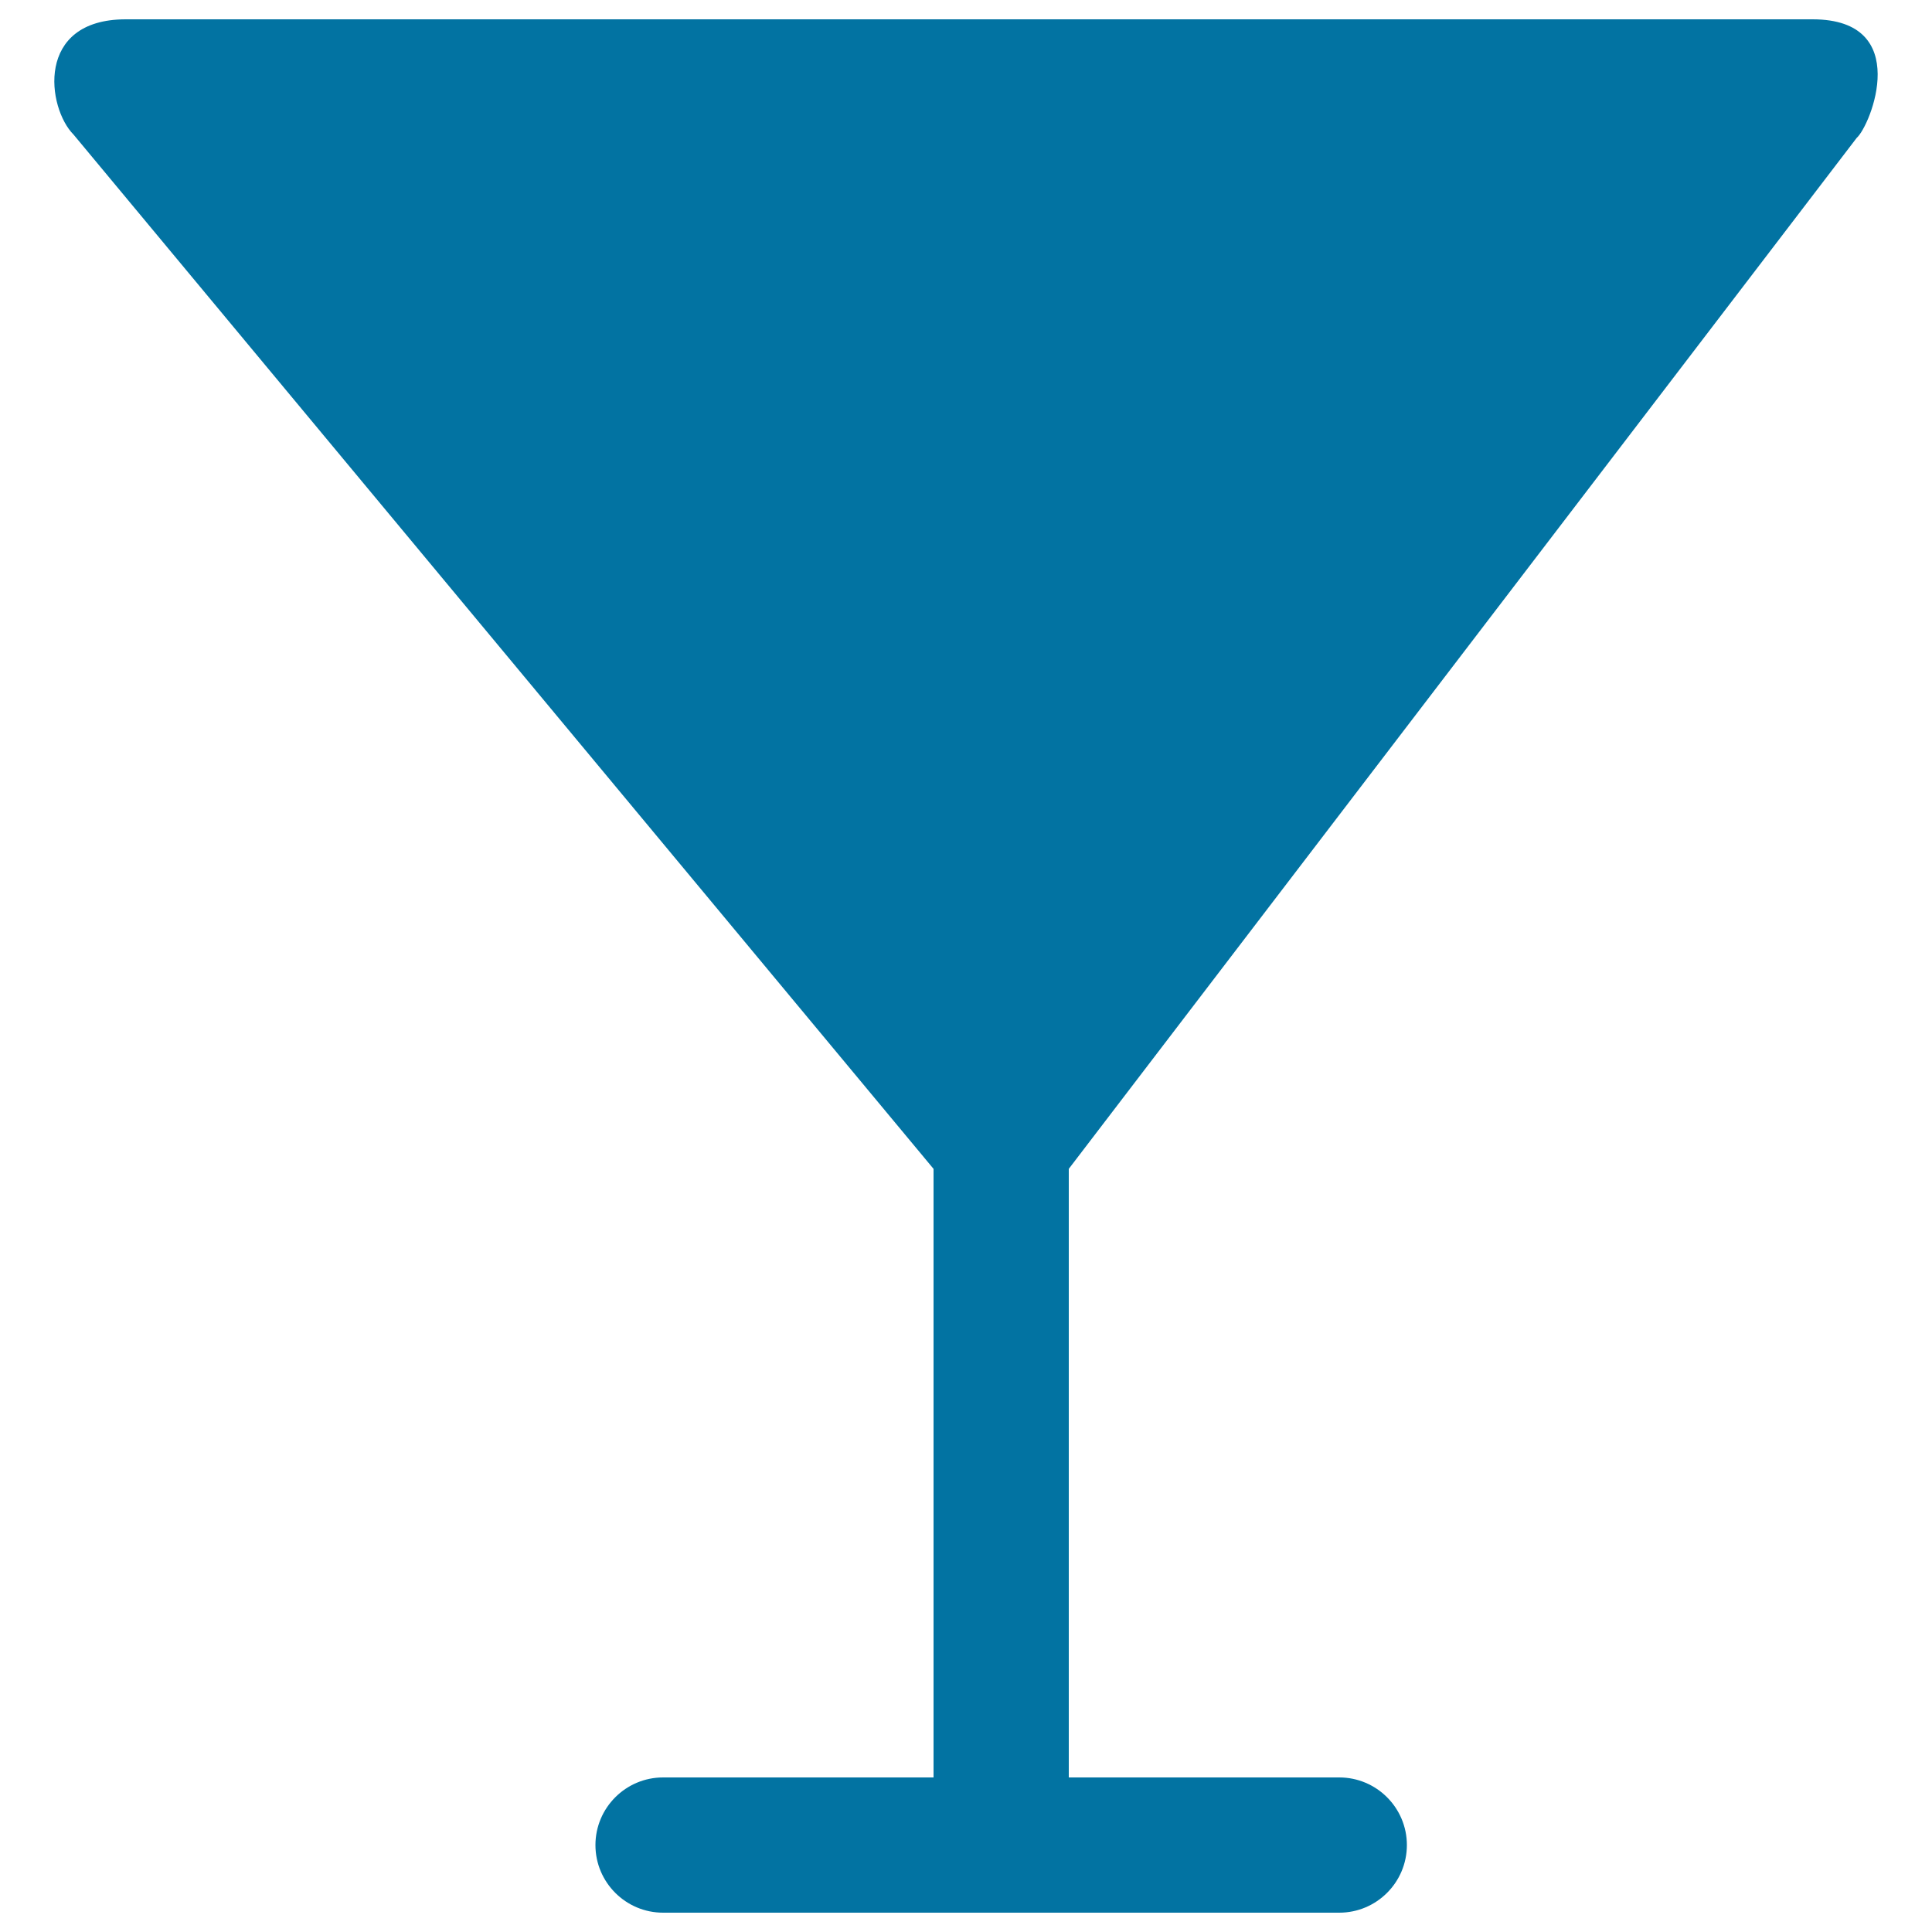 <svg xmlns="http://www.w3.org/2000/svg" viewBox="0 0 1000 1000" style="fill:#0273a2">
<title>Glass Of Cocktail Silhouette SVG icon</title>
<g><g id="_x39__15_"><g><path d="M961,71.4c7.3-6.4,29.3-61.4-22.8-61.4c-1.7,0-873.1,0-873.1,0c-47.1,0-40.7,46-27,59.7L483.2,605v315h-140c-19.3,0-35,15.7-35,35s15.7,35,35,35h350c19.3,0,35-15.7,35-35s-15.7-35-35-35h-140V605L961,71.4z"/></g></g></g>
</svg>
